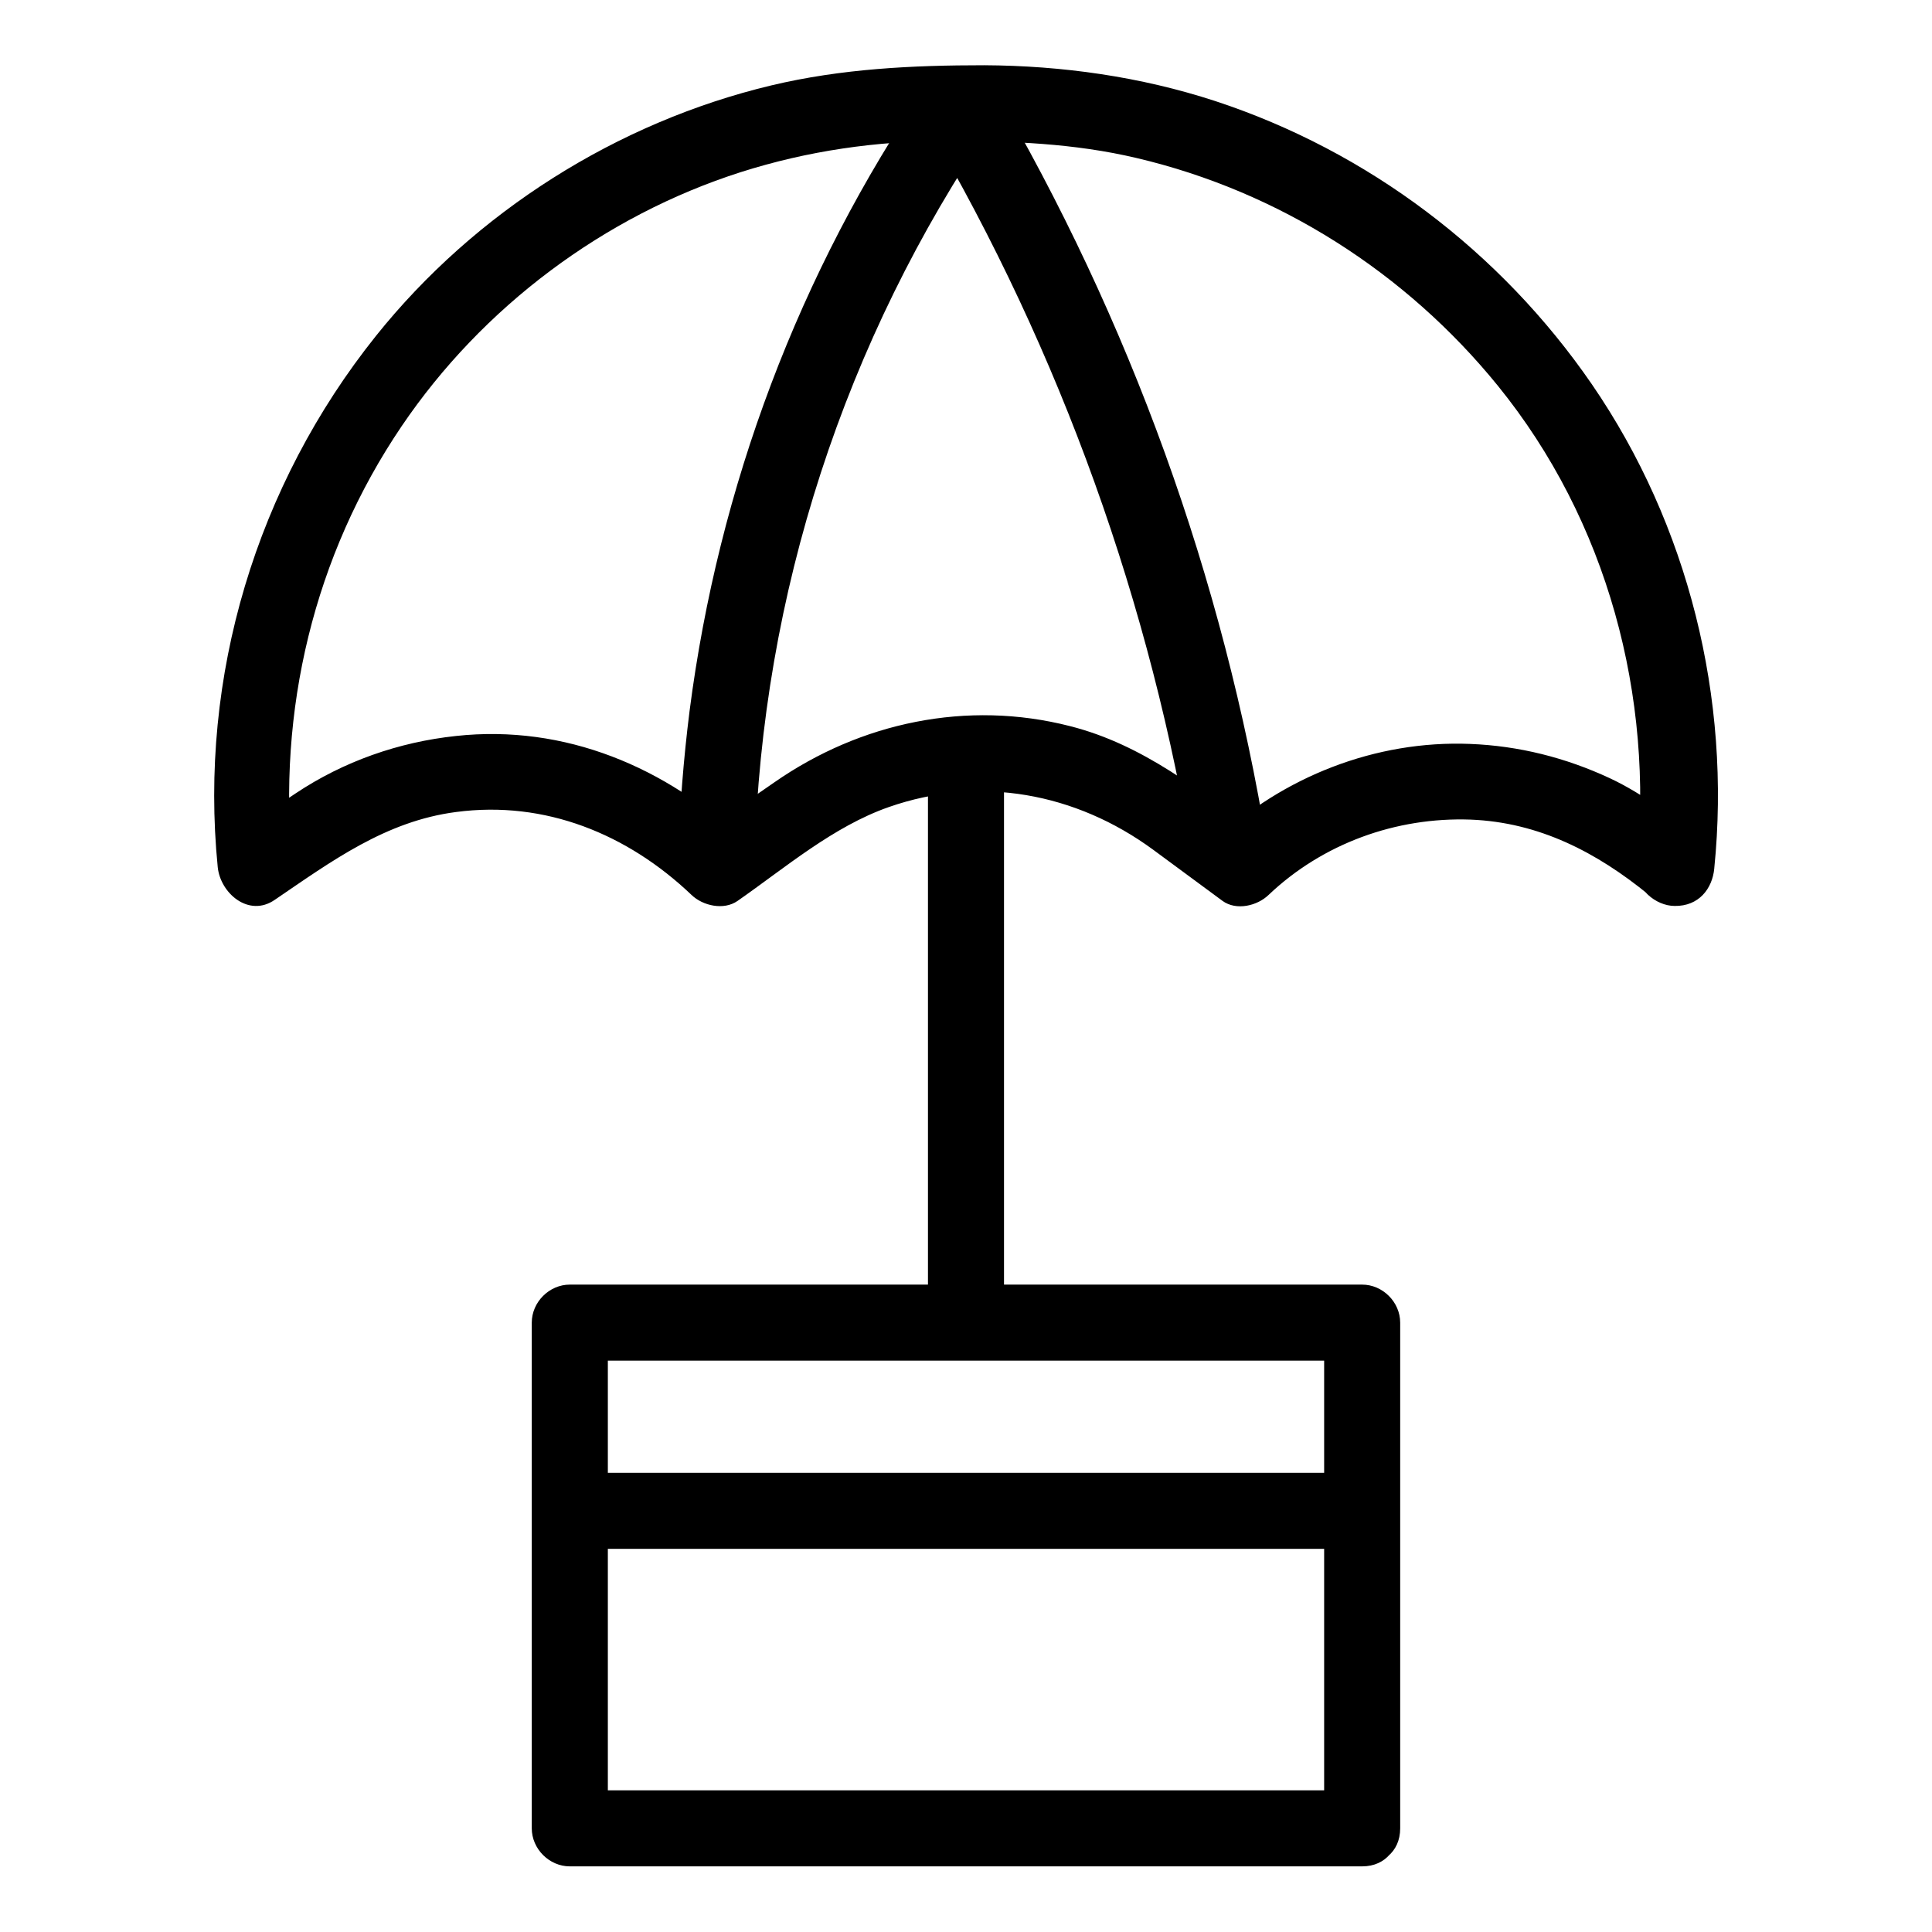<?xml version="1.0" encoding="UTF-8"?>
<!-- Uploaded to: ICON Repo, www.svgrepo.com, Generator: ICON Repo Mixer Tools -->
<svg fill="#000000" width="800px" height="800px" version="1.1" viewBox="144 144 512 512" xmlns="http://www.w3.org/2000/svg">
 <g>
  <path d="m598.3 374.1c4.535-44.941-6.852-90.988-32.445-128.27-24.184-35.164-59.348-61.766-99.855-75.066-19.75-6.449-40.508-9.371-61.164-9.473-19.043 0-37.785 0.906-56.426 5.34-40.91 9.773-78.492 33.555-104.79 66.402-31.641 39.598-46.953 90.184-41.918 140.77 0.707 6.953 8.262 13.402 15.113 8.664 15.113-10.277 29.422-20.859 48.062-23.277 23.578-3.125 45.445 5.844 62.371 21.965 3.023 2.922 8.566 4.133 12.191 1.613 12.594-8.766 25.391-19.75 40.102-24.887 24.184-8.465 49.574-3.727 70.031 11.285 6.144 4.535 12.293 9.07 18.438 13.602 3.629 2.621 9.168 1.309 12.191-1.613 14.309-13.602 33.754-20.656 53.504-19.949 18.137 0.707 33.453 8.664 47.258 19.949 4.231 3.426 10.176 4.133 14.207 0 3.527-3.527 4.231-10.781 0-14.207-7.758-6.348-15.516-12.496-24.586-16.727-11.688-5.441-24.082-8.566-36.98-9.07-24.988-1.008-49.676 8.664-67.812 25.797 4.031-0.504 8.16-1.008 12.191-1.613-15.922-11.688-30.934-23.98-50.48-28.918-27.207-6.953-55.418-1.008-78.293 14.914-6.75 4.637-13.402 9.371-20.152 14.008 4.031 0.504 8.16 1.008 12.191 1.613-20.656-19.648-47.559-31.035-76.379-27.91-15.215 1.613-29.824 6.75-42.523 15.215-5.34 3.527-10.578 7.254-15.922 10.781 5.039 2.922 10.078 5.844 15.113 8.664-4.133-41.312 5.644-82.422 28.918-116.78 21.363-31.539 53.605-55.723 89.879-67.309 17.734-5.644 35.973-8.262 54.512-8.262 17.027 0 33.754 0.605 50.383 4.535 37.684 8.867 71.34 30.328 95.723 60.355 29.02 35.77 41.414 82.223 36.777 127.77-0.504 5.441 5.039 10.078 10.078 10.078 6.367 0.098 9.992-4.539 10.496-9.98z"/>
  <path d="m343.98 370.88c1.914-69.426 23.879-136.73 62.977-194.07h-17.434c35.668 60.66 59.551 127.36 70.836 196.79 0.906 5.34 7.559 8.363 12.395 7.055 5.742-1.613 7.961-7.055 7.055-12.395-11.59-71.039-36.379-139.56-72.855-201.63-4.031-6.852-13.199-6.144-17.434 0-33.754 49.473-55.117 106.41-62.773 165.75-1.613 12.797-2.621 25.594-3.023 38.492-0.301 12.996 19.852 12.996 20.258 0z"/>
  <path d="m389.92 343.88v129.58 18.641c0 13 20.152 13 20.152 0v-129.58-18.641c0-13-20.152-13-20.152 0z"/>
  <path d="m504.99 618.45h-70.836-113.05-26.098l10.078 10.078v-117.39-16.625l-10.078 10.078h70.836 113.05 26.098c-3.324-3.324-6.75-6.75-10.078-10.078v117.39 16.625c0 13 20.152 13 20.152 0v-117.39-16.625c0-5.441-4.637-10.078-10.078-10.078h-70.836-113.05-26.098c-5.441 0-10.078 4.637-10.078 10.078v117.39 16.625c0 5.441 4.637 10.078 10.078 10.078h70.836 113.05 26.098c13.004-0.004 13.004-20.156 0.004-20.156z"/>
  <path d="m295.51 554.46h70.938 112.35 25.797c13 0 13-20.152 0-20.152h-70.938-112.35-25.797c-12.996 0-12.996 20.152 0 20.152z"/>
 </g>
</svg>
